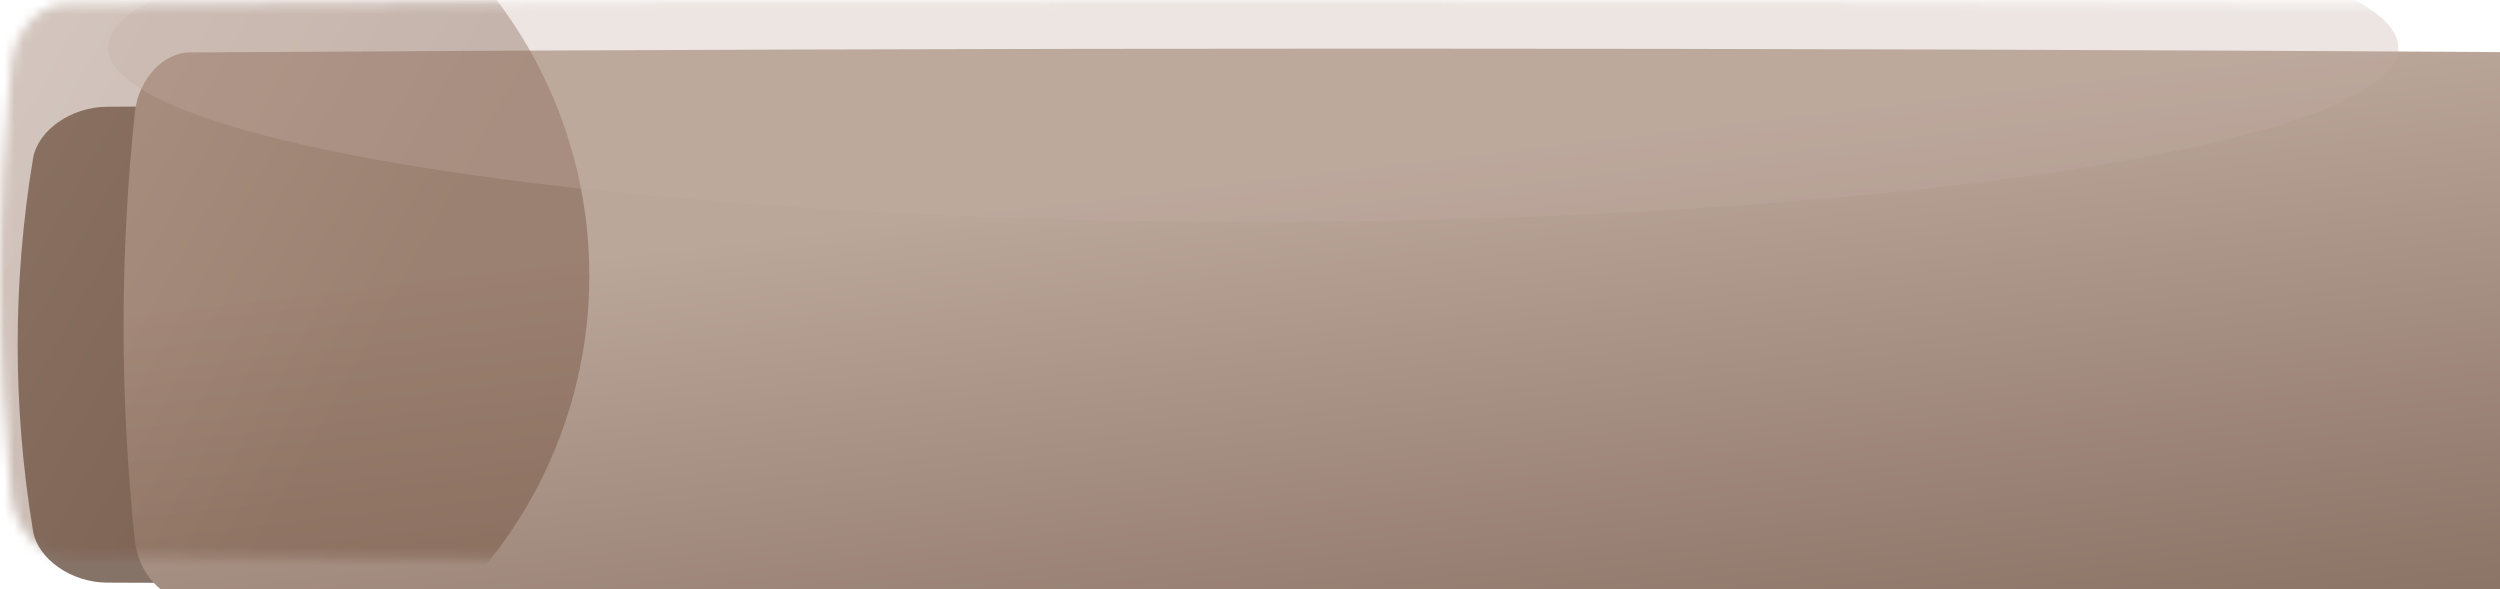 <?xml version="1.0" encoding="UTF-8"?> <svg xmlns="http://www.w3.org/2000/svg" width="263" height="62" viewBox="0 0 263 62" fill="none"> <path d="M11.246 11.23C123.797 10.767 140.132 10.767 252.684 11.23C256.407 11.245 259.961 13.692 260.458 16.693C262.608 29.738 262.608 42.782 260.458 55.827C259.961 58.828 256.407 61.275 252.684 61.291C140.132 61.753 123.797 61.753 11.246 61.291C7.523 61.275 3.969 58.828 3.472 55.827C1.321 42.782 1.321 29.738 3.472 16.693C3.969 13.692 7.523 11.245 11.246 11.23Z" fill="#978175"></path> <path d="M11.246 11.23C123.797 10.767 140.132 10.767 252.684 11.23C256.407 11.245 259.961 13.692 260.458 16.693C262.608 29.738 262.608 42.782 260.458 55.827C259.961 58.828 256.407 61.275 252.684 61.291C140.132 61.753 123.797 61.753 11.246 61.291C7.523 61.275 3.969 58.828 3.472 55.827C1.321 42.782 1.321 29.738 3.472 16.693C3.969 13.692 7.523 11.245 11.246 11.23Z" fill="black" fill-opacity="0.11"></path> <g filter="url(#filter0_ii_101_2830)"> <path d="M6.926 0.516C89.975 -0.016 173.025 -0.016 256.074 0.516C258.821 0.534 261.443 3.352 261.81 6.808C263.397 21.828 263.397 36.849 261.81 51.871C261.443 55.327 258.821 58.144 256.074 58.162C173.025 58.694 89.975 58.694 6.926 58.162C4.18 58.144 1.557 55.327 1.191 51.871C-0.397 36.849 -0.397 21.828 1.191 6.808C1.557 3.352 4.18 0.534 6.926 0.516Z" fill="url(#paint0_linear_101_2830)"></path> </g> <mask id="mask0_101_2830" style="mask-type:alpha" maskUnits="userSpaceOnUse" x="0" y="0" width="263" height="59"> <path d="M6.926 0.403C89.975 -0.134 173.025 -0.134 256.074 0.403C258.821 0.421 261.443 3.261 261.81 6.744C263.397 21.883 263.397 37.023 261.81 52.163C261.443 55.646 258.821 58.486 256.074 58.504C173.025 59.041 89.975 59.041 6.926 58.504C4.18 58.486 1.557 55.646 1.191 52.163C-0.397 37.023 -0.397 21.883 1.191 6.744C1.557 3.261 4.18 0.421 6.926 0.403Z" fill="url(#paint1_linear_101_2830)"></path> </mask> <g mask="url(#mask0_101_2830)"> <circle opacity="0.4" cx="14" cy="29" r="48" fill="url(#paint2_linear_101_2830)"></circle> <g opacity="0.31" filter="url(#filter1_f_101_2830)"> <ellipse cx="131.834" cy="5.002" rx="18.339" ry="120.458" transform="rotate(-90 131.834 5.002)" fill="#C1ACA0"></ellipse> </g> </g> <defs> <filter id="filter0_ii_101_2830" x="0" y="-1.883" width="276" height="67.445" filterUnits="userSpaceOnUse" color-interpolation-filters="sRGB"> <feFlood flood-opacity="0" result="BackgroundImageFix"></feFlood> <feBlend mode="normal" in="SourceGraphic" in2="BackgroundImageFix" result="shape"></feBlend> <feColorMatrix in="SourceAlpha" type="matrix" values="0 0 0 0 0 0 0 0 0 0 0 0 0 0 0 0 0 0 127 0" result="hardAlpha"></feColorMatrix> <feOffset dx="13" dy="-2"></feOffset> <feGaussianBlur stdDeviation="11"></feGaussianBlur> <feComposite in2="hardAlpha" operator="arithmetic" k2="-1" k3="1"></feComposite> <feColorMatrix type="matrix" values="0 0 0 0 1 0 0 0 0 1 0 0 0 0 1 0 0 0 0.12 0"></feColorMatrix> <feBlend mode="normal" in2="shape" result="effect1_innerShadow_101_2830"></feBlend> <feColorMatrix in="SourceAlpha" type="matrix" values="0 0 0 0 0 0 0 0 0 0 0 0 0 0 0 0 0 0 127 0" result="hardAlpha"></feColorMatrix> <feOffset dy="7"></feOffset> <feGaussianBlur stdDeviation="4.5"></feGaussianBlur> <feComposite in2="hardAlpha" operator="arithmetic" k2="-1" k3="1"></feComposite> <feColorMatrix type="matrix" values="0 0 0 0 1 0 0 0 0 1 0 0 0 0 1 0 0 0 0.07 0"></feColorMatrix> <feBlend mode="normal" in2="effect1_innerShadow_101_2830" result="effect2_innerShadow_101_2830"></feBlend> </filter> <filter id="filter1_f_101_2830" x="-51.623" y="-76.337" width="366.916" height="162.677" filterUnits="userSpaceOnUse" color-interpolation-filters="sRGB"> <feFlood flood-opacity="0" result="BackgroundImageFix"></feFlood> <feBlend mode="normal" in="SourceGraphic" in2="BackgroundImageFix" result="shape"></feBlend> <feGaussianBlur stdDeviation="31.5" result="effect1_foregroundBlur_101_2830"></feGaussianBlur> </filter> <linearGradient id="paint0_linear_101_2830" x1="263.224" y1="69.595" x2="246.691" y2="-68.537" gradientUnits="userSpaceOnUse"> <stop stop-color="#80685A"></stop> <stop offset="0.523" stop-color="#BBA69A"></stop> </linearGradient> <linearGradient id="paint1_linear_101_2830" x1="263.224" y1="70.028" x2="246.433" y2="-69.165" gradientUnits="userSpaceOnUse"> <stop stop-color="#80685A"></stop> <stop offset="0.523" stop-color="#BBA69A"></stop> </linearGradient> <linearGradient id="paint2_linear_101_2830" x1="46.5" y1="70.5" x2="-41.399" y2="21.269" gradientUnits="userSpaceOnUse"> <stop offset="0.227" stop-color="#6C4934"></stop> <stop offset="0.702" stop-color="#92705C"></stop> <stop offset="1" stop-color="#6C4934"></stop> </linearGradient> </defs> </svg> 